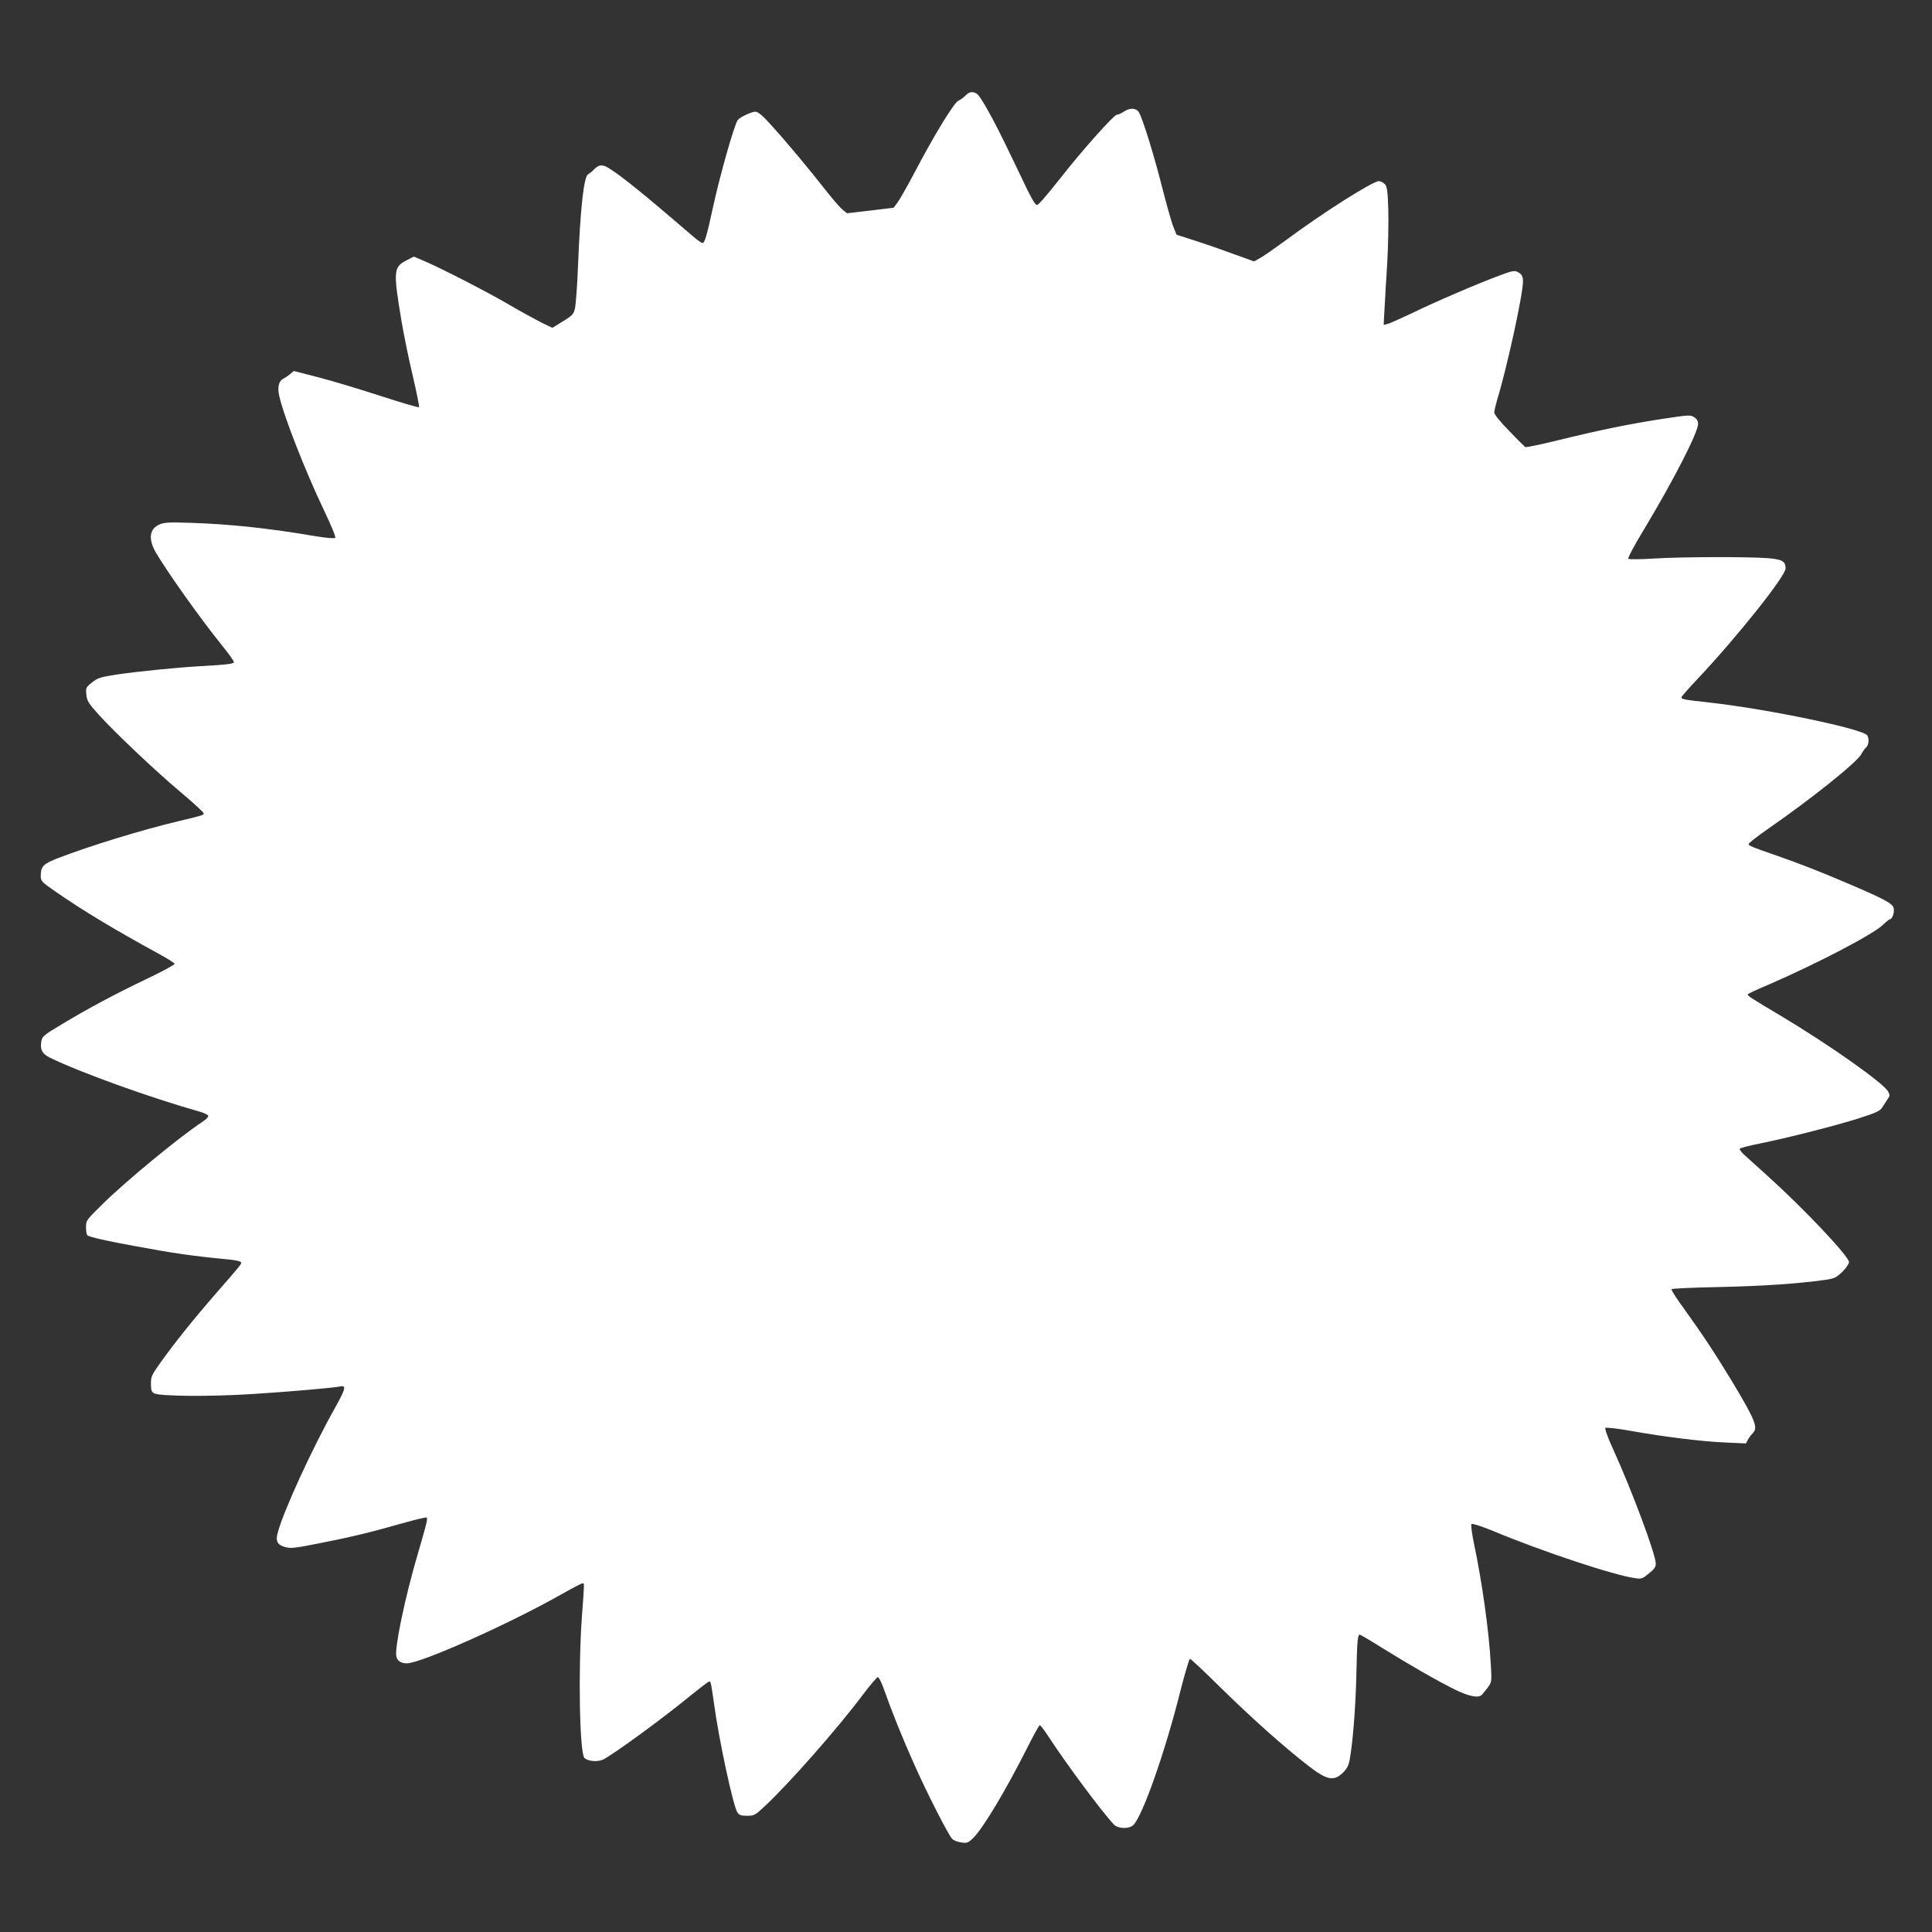 <?xml version="1.0" standalone="no"?>
<!DOCTYPE svg PUBLIC "-//W3C//DTD SVG 20010904//EN"
 "http://www.w3.org/TR/2001/REC-SVG-20010904/DTD/svg10.dtd">
<svg version="1.0" xmlns="http://www.w3.org/2000/svg"
 width="1280pt" height="1280pt" viewBox="0 0 1280 1280"
 preserveAspectRatio="xMidYMid meet">
<rect x="0" y="0" width="1280" height="1280" fill="#333333" stroke="none"/>
<g transform="translate(0,1280) scale(0.1,-0.1)"
fill="#ffffff" stroke="none">
<path d="M6397 12167 c-12 -12 -33 -28 -47 -34 -29 -12 -161 -228 -293 -480
-47 -89 -97 -177 -111 -195 l-25 -34 -155 -19 -154 -18 -30 24 c-16 13 -62 66
-103 118 -120 153 -267 329 -362 434 -66 73 -94 97 -113 97 -25 0 -103 -37
-116 -55 -24 -33 -121 -375 -168 -595 -37 -171 -52 -220 -65 -220 -7 0 -38 21
-68 48 -315 271 -458 387 -547 444 -48 31 -71 30 -106 -6 -11 -12 -28 -25 -38
-31 -28 -16 -51 -226 -66 -595 -5 -135 -15 -265 -20 -291 -10 -41 -17 -49 -81
-88 l-69 -43 -73 35 c-39 20 -135 72 -212 117 -144 85 -464 249 -572 294 l-62
26 -50 -26 c-84 -44 -86 -70 -31 -401 16 -95 50 -261 76 -369 25 -107 43 -198
40 -202 -4 -3 -120 31 -259 76 -138 45 -324 101 -411 123 l-159 41 -26 -21
c-14 -12 -36 -26 -47 -32 -27 -14 -37 -58 -24 -112 29 -132 173 -499 296 -757
50 -104 80 -178 75 -183 -6 -6 -59 -1 -133 11 -298 51 -565 80 -823 88 -142 5
-176 3 -207 -10 -68 -29 -77 -95 -27 -184 72 -124 294 -438 443 -622 42 -52
76 -100 76 -107 0 -11 -47 -17 -245 -28 -148 -9 -394 -34 -532 -54 -109 -17
-125 -22 -163 -52 -41 -33 -42 -36 -38 -81 5 -43 13 -56 83 -134 112 -123 375
-372 545 -515 80 -67 146 -128 148 -135 4 -14 7 -13 -163 -54 -249 -59 -589
-164 -800 -245 -100 -39 -115 -55 -115 -120 0 -32 7 -39 92 -98 182 -127 386
-250 702 -423 49 -27 91 -54 93 -59 2 -6 -81 -51 -184 -100 -215 -103 -384
-193 -565 -302 -117 -70 -128 -79 -134 -111 -10 -54 5 -84 56 -109 200 -98
664 -265 993 -358 32 -9 57 -22 57 -29 0 -8 -19 -26 -43 -41 -153 -102 -497
-385 -655 -540 -111 -109 -112 -110 -112 -157 0 -26 4 -50 10 -53 19 -12 128
-37 305 -69 270 -50 385 -67 637 -91 37 -4 71 -11 74 -17 7 -10 8 -9 -178
-222 -137 -158 -257 -307 -355 -444 -57 -80 -63 -91 -63 -139 0 -43 4 -54 21
-64 38 -20 364 -23 649 -5 239 15 539 41 581 50 46 10 40 -13 -35 -148 -148
-263 -337 -676 -375 -817 -17 -60 -4 -85 50 -99 35 -10 66 -6 218 24 215 42
347 74 554 133 87 25 161 42 164 39 8 -8 -3 -50 -62 -251 -84 -287 -152 -617
-139 -670 7 -29 31 -45 69 -45 94 0 680 262 1026 458 70 40 132 72 138 72 13
0 14 18 -4 -225 -25 -352 -15 -899 17 -932 24 -23 90 -28 127 -9 75 40 399
276 578 424 62 50 117 92 122 92 10 0 12 -9 32 -150 33 -242 126 -673 154
-717 13 -19 24 -23 65 -23 46 0 53 4 111 58 160 148 486 517 658 747 46 61 89
111 96 113 7 2 25 -32 45 -90 52 -147 124 -325 196 -485 85 -192 231 -478 254
-498 10 -9 37 -19 60 -22 37 -5 45 -2 76 28 66 64 218 318 358 596 42 84 80
153 85 153 5 0 33 -37 62 -82 119 -182 350 -492 428 -575 28 -30 102 -32 130
-4 62 62 213 492 313 894 29 114 57 207 62 207 5 0 95 -84 200 -188 212 -208
415 -389 579 -517 127 -99 173 -109 234 -50 25 25 38 48 44 81 21 111 40 346
45 559 5 238 9 275 23 275 4 0 69 -38 142 -84 178 -111 383 -229 493 -282 92
-45 155 -56 175 -31 69 84 65 67 58 198 -12 223 -58 550 -112 805 -14 69 -21
122 -16 127 5 5 64 -14 143 -46 328 -137 802 -294 942 -313 41 -6 48 -3 90 31
35 28 46 44 46 65 0 61 -158 485 -282 757 -36 78 -57 138 -52 143 5 4 80 -4
169 -20 230 -41 469 -70 626 -77 l137 -6 12 24 c7 13 21 32 31 42 39 37 20 85
-134 342 -105 174 -195 311 -319 483 -49 67 -87 126 -84 131 3 4 144 11 313
14 283 6 524 22 702 47 63 9 75 14 116 53 26 26 45 53 45 65 0 39 -303 359
-550 581 -58 52 -122 110 -143 129 -21 19 -35 38 -30 42 4 5 67 21 138 35 190
39 500 118 654 167 109 35 137 48 150 69 9 14 25 38 35 54 18 25 18 30 5 54
-32 57 -394 312 -714 503 -204 121 -222 133 -214 142 4 4 64 32 135 62 321
139 693 333 758 396 22 21 43 38 48 38 15 0 31 48 24 74 -8 31 -62 60 -316
168 -180 77 -299 123 -455 178 -171 59 -190 67 -190 78 0 6 56 50 125 98 289
200 594 444 622 498 9 18 24 38 32 45 17 14 21 58 7 79 -26 42 -656 174 -1041
217 -172 19 -190 22 -190 35 0 5 47 59 105 120 263 279 585 683 585 734 0 47
-22 60 -117 68 -137 10 -560 9 -747 -2 -94 -6 -173 -7 -178 -2 -5 5 42 93 106
198 195 324 356 639 356 695 0 20 -8 34 -26 45 -24 16 -35 15 -202 -10 -230
-35 -427 -76 -692 -141 -118 -29 -219 -50 -225 -47 -5 4 -54 52 -107 108 -60
61 -98 108 -98 121 0 12 9 49 19 84 65 211 171 699 171 782 0 38 -7 50 -37 66
-19 10 -38 6 -120 -25 -144 -53 -429 -176 -581 -250 -74 -35 -145 -67 -159
-70 l-26 -7 6 109 c3 60 11 197 18 304 6 107 9 264 7 347 -4 130 -8 156 -23
173 -10 11 -28 20 -40 20 -40 0 -373 -211 -611 -388 -67 -49 -142 -102 -168
-117 l-47 -27 -142 51 c-78 29 -194 69 -257 89 l-115 37 -23 57 c-12 31 -44
146 -72 255 -54 214 -131 463 -155 500 -19 29 -59 30 -100 3 -16 -11 -37 -20
-46 -20 -18 0 -230 -237 -359 -402 -49 -62 -107 -133 -129 -158 -40 -44 -41
-45 -56 -25 -9 11 -31 52 -50 90 -18 39 -71 149 -118 246 -105 219 -192 376
-217 389 -29 16 -49 12 -73 -13z"/>
</g>
</svg>

